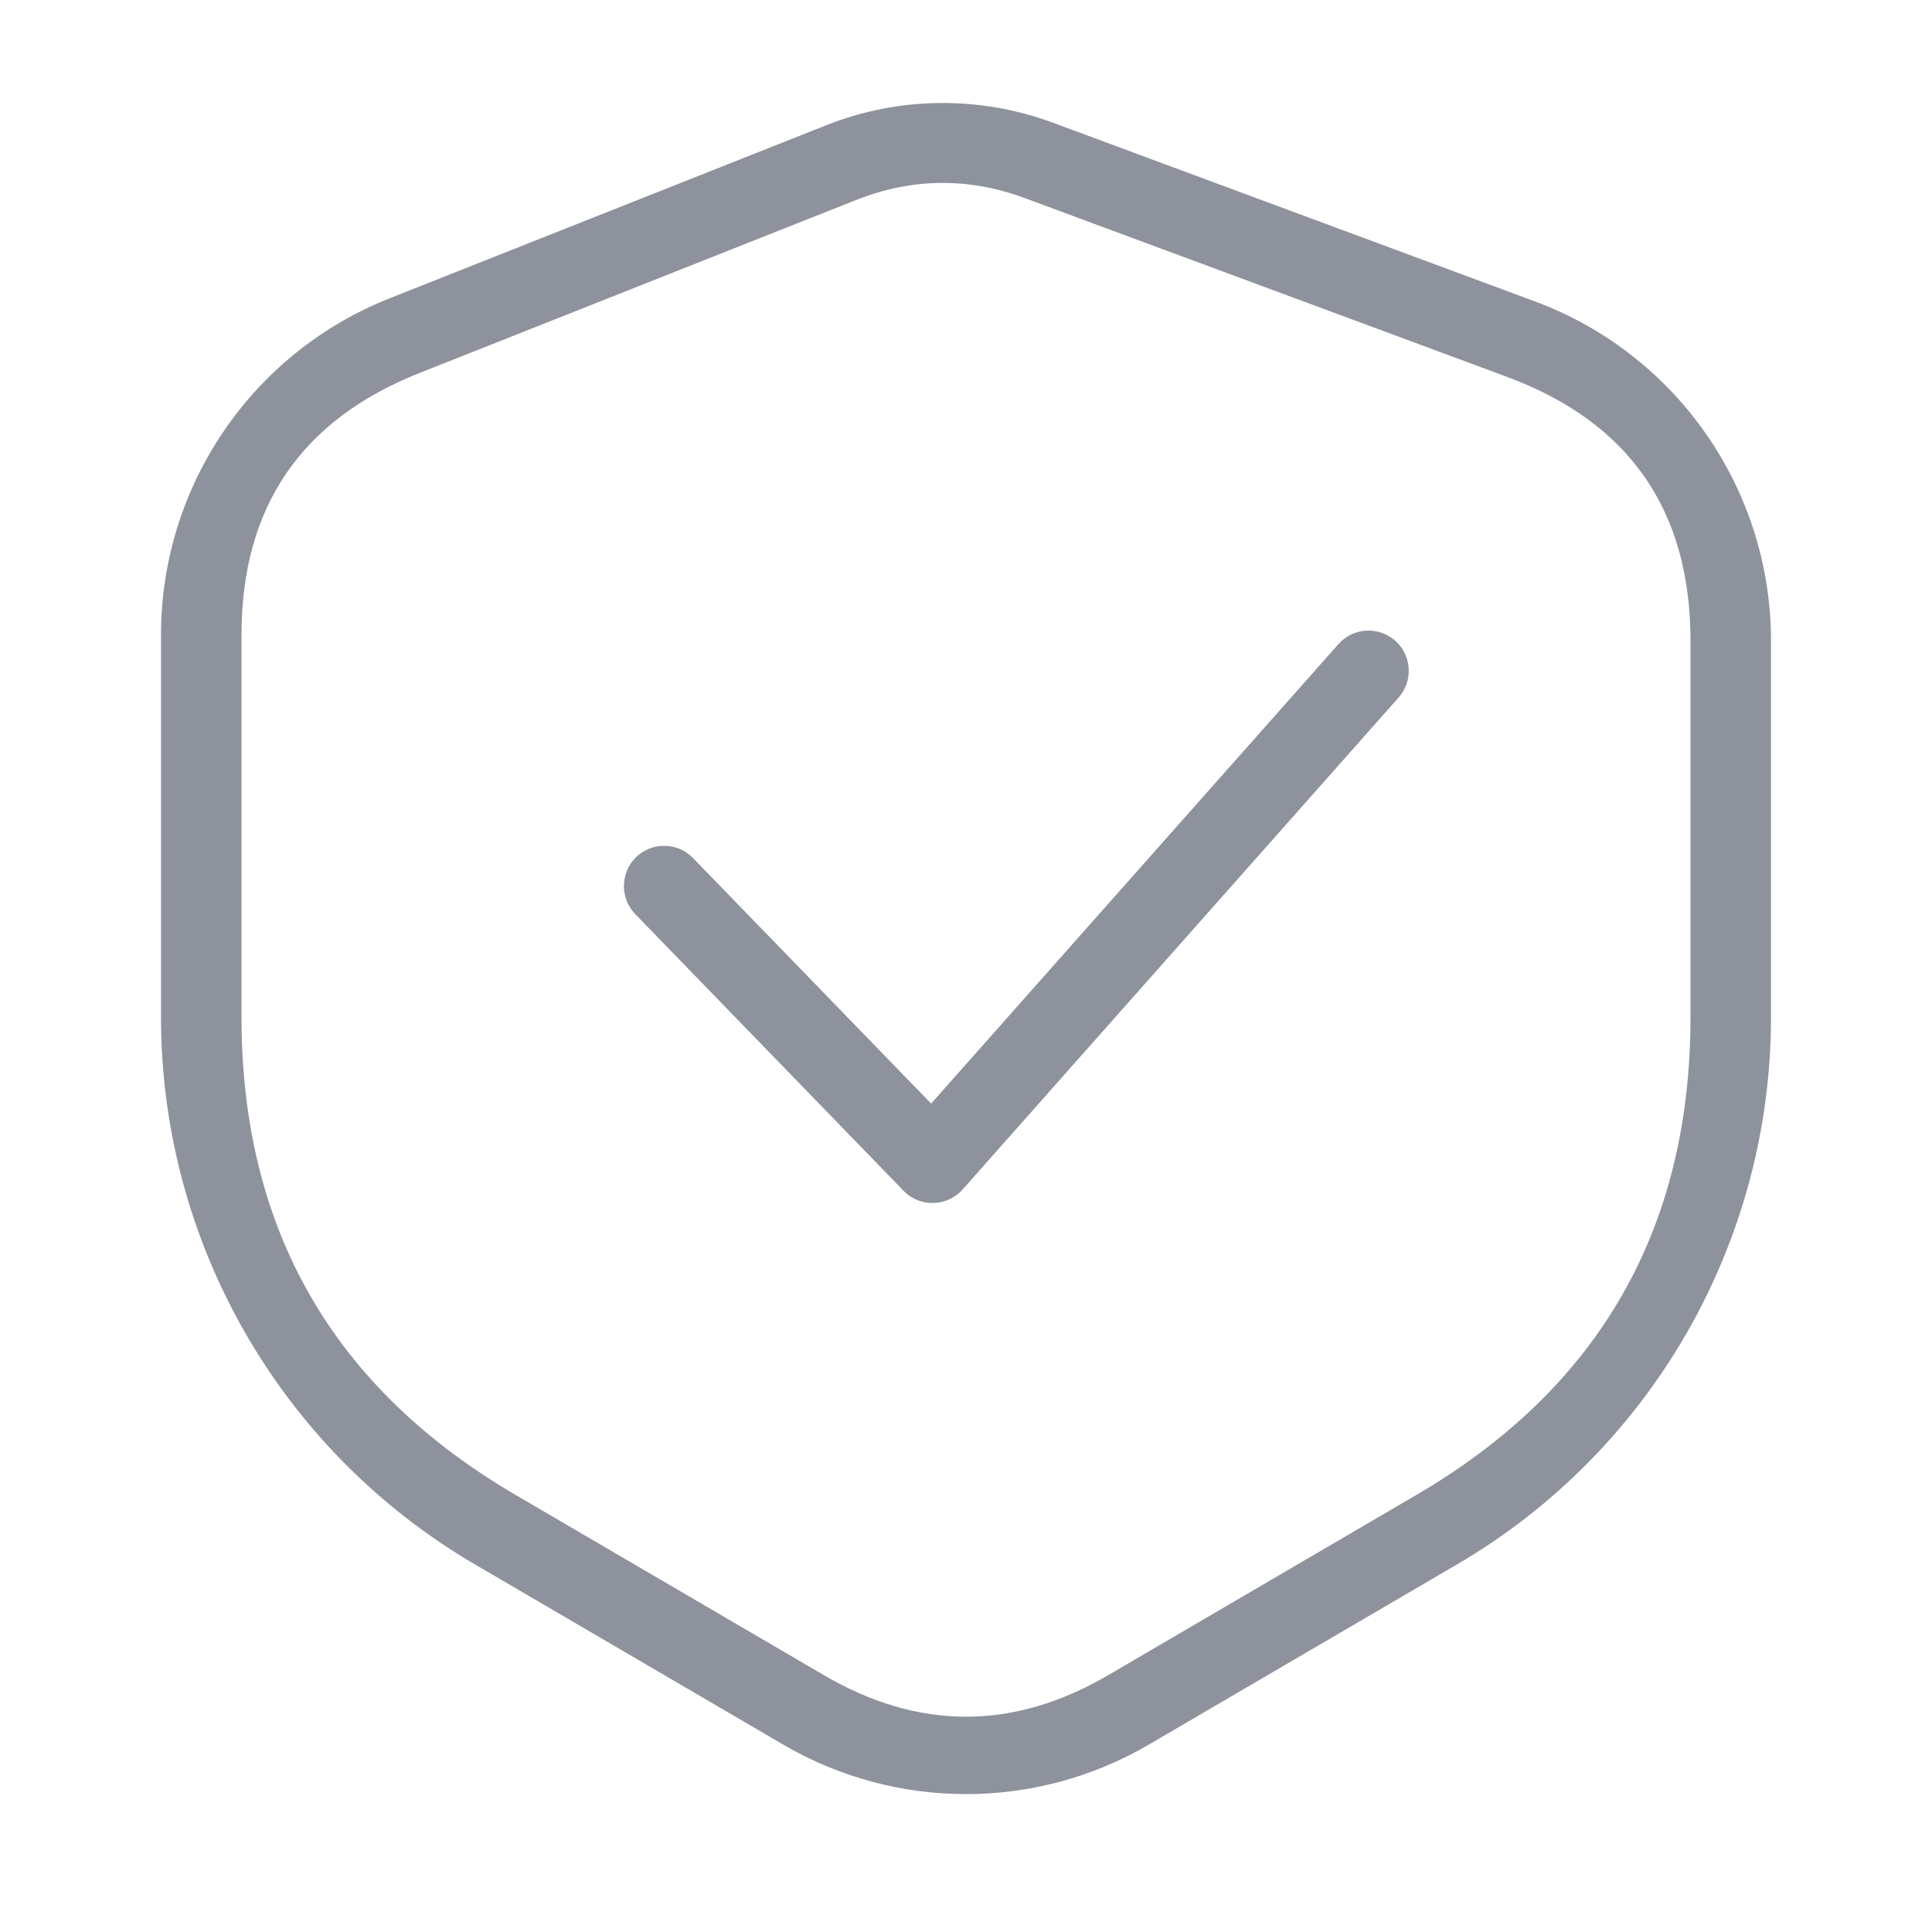 <svg xmlns="http://www.w3.org/2000/svg" xmlns:xlink="http://www.w3.org/1999/xlink" fill="none" version="1.1" width="24" height="24" viewBox="0 0 24 24"><g><g><g><path d="M2,12.635C2,15.433,3.484,18.02,5.899,19.433L9.729,21.672C11.132,22.492,12.868,22.492,14.271,21.672L18.101,19.433C20.516,18.02,22,15.433,22,12.635L22,7.961C22,6.08,20.829,4.397,19.064,3.743L13.082,1.525C12.171,1.187,11.167,1.198,10.263,1.556L4.842,3.705C3.126,4.384,2,6.042,2,7.888L2,12.635ZM3,12.635Q3,16.579,6.404,18.57L10.234,20.809Q12,21.842,13.767,20.809L17.596,18.57Q21,16.579,21,12.635L21,7.961Q21,5.527,18.717,4.68L12.734,2.462Q11.678,2.071,10.631,2.486L5.21,4.634Q3,5.51,3,7.888L3,12.635Z" fill-rule="evenodd" fill="#8D929C" fill-opacity="1"/></g><g><path d="M17.374,8.665Q17.435,8.596,17.467,8.511Q17.5,8.425,17.5,8.333Q17.5,8.284,17.49,8.236Q17.481,8.187,17.462,8.142Q17.443,8.096,17.416,8.055Q17.388,8.015,17.354,7.98Q17.319,7.945,17.278,7.918Q17.237,7.89,17.191,7.871Q17.146,7.852,17.098,7.843Q17.049,7.833,17,7.833Q16.893,7.833,16.795,7.877Q16.697,7.921,16.626,8.002L11.567,13.709L8.609,10.659Q8.538,10.586,8.445,10.546Q8.351,10.507,8.25,10.507Q8.201,10.507,8.152,10.516Q8.104,10.526,8.059,10.545Q8.013,10.564,7.972,10.591Q7.931,10.618,7.896,10.653Q7.862,10.688,7.834,10.729Q7.807,10.77,7.788,10.816Q7.769,10.861,7.76,10.909Q7.75,10.958,7.75,11.007Q7.75,11.104,7.787,11.195Q7.823,11.285,7.891,11.355L11.224,14.792Q11.238,14.806,11.252,14.819Q11.326,14.885,11.42,14.917Q11.514,14.949,11.613,14.943Q11.713,14.937,11.802,14.894Q11.892,14.85,11.958,14.776L17.374,8.665L17.374,8.665L17.374,8.665Z" fill-rule="evenodd" fill="#8D929C" fill-opacity="1"/></g></g></g></svg>